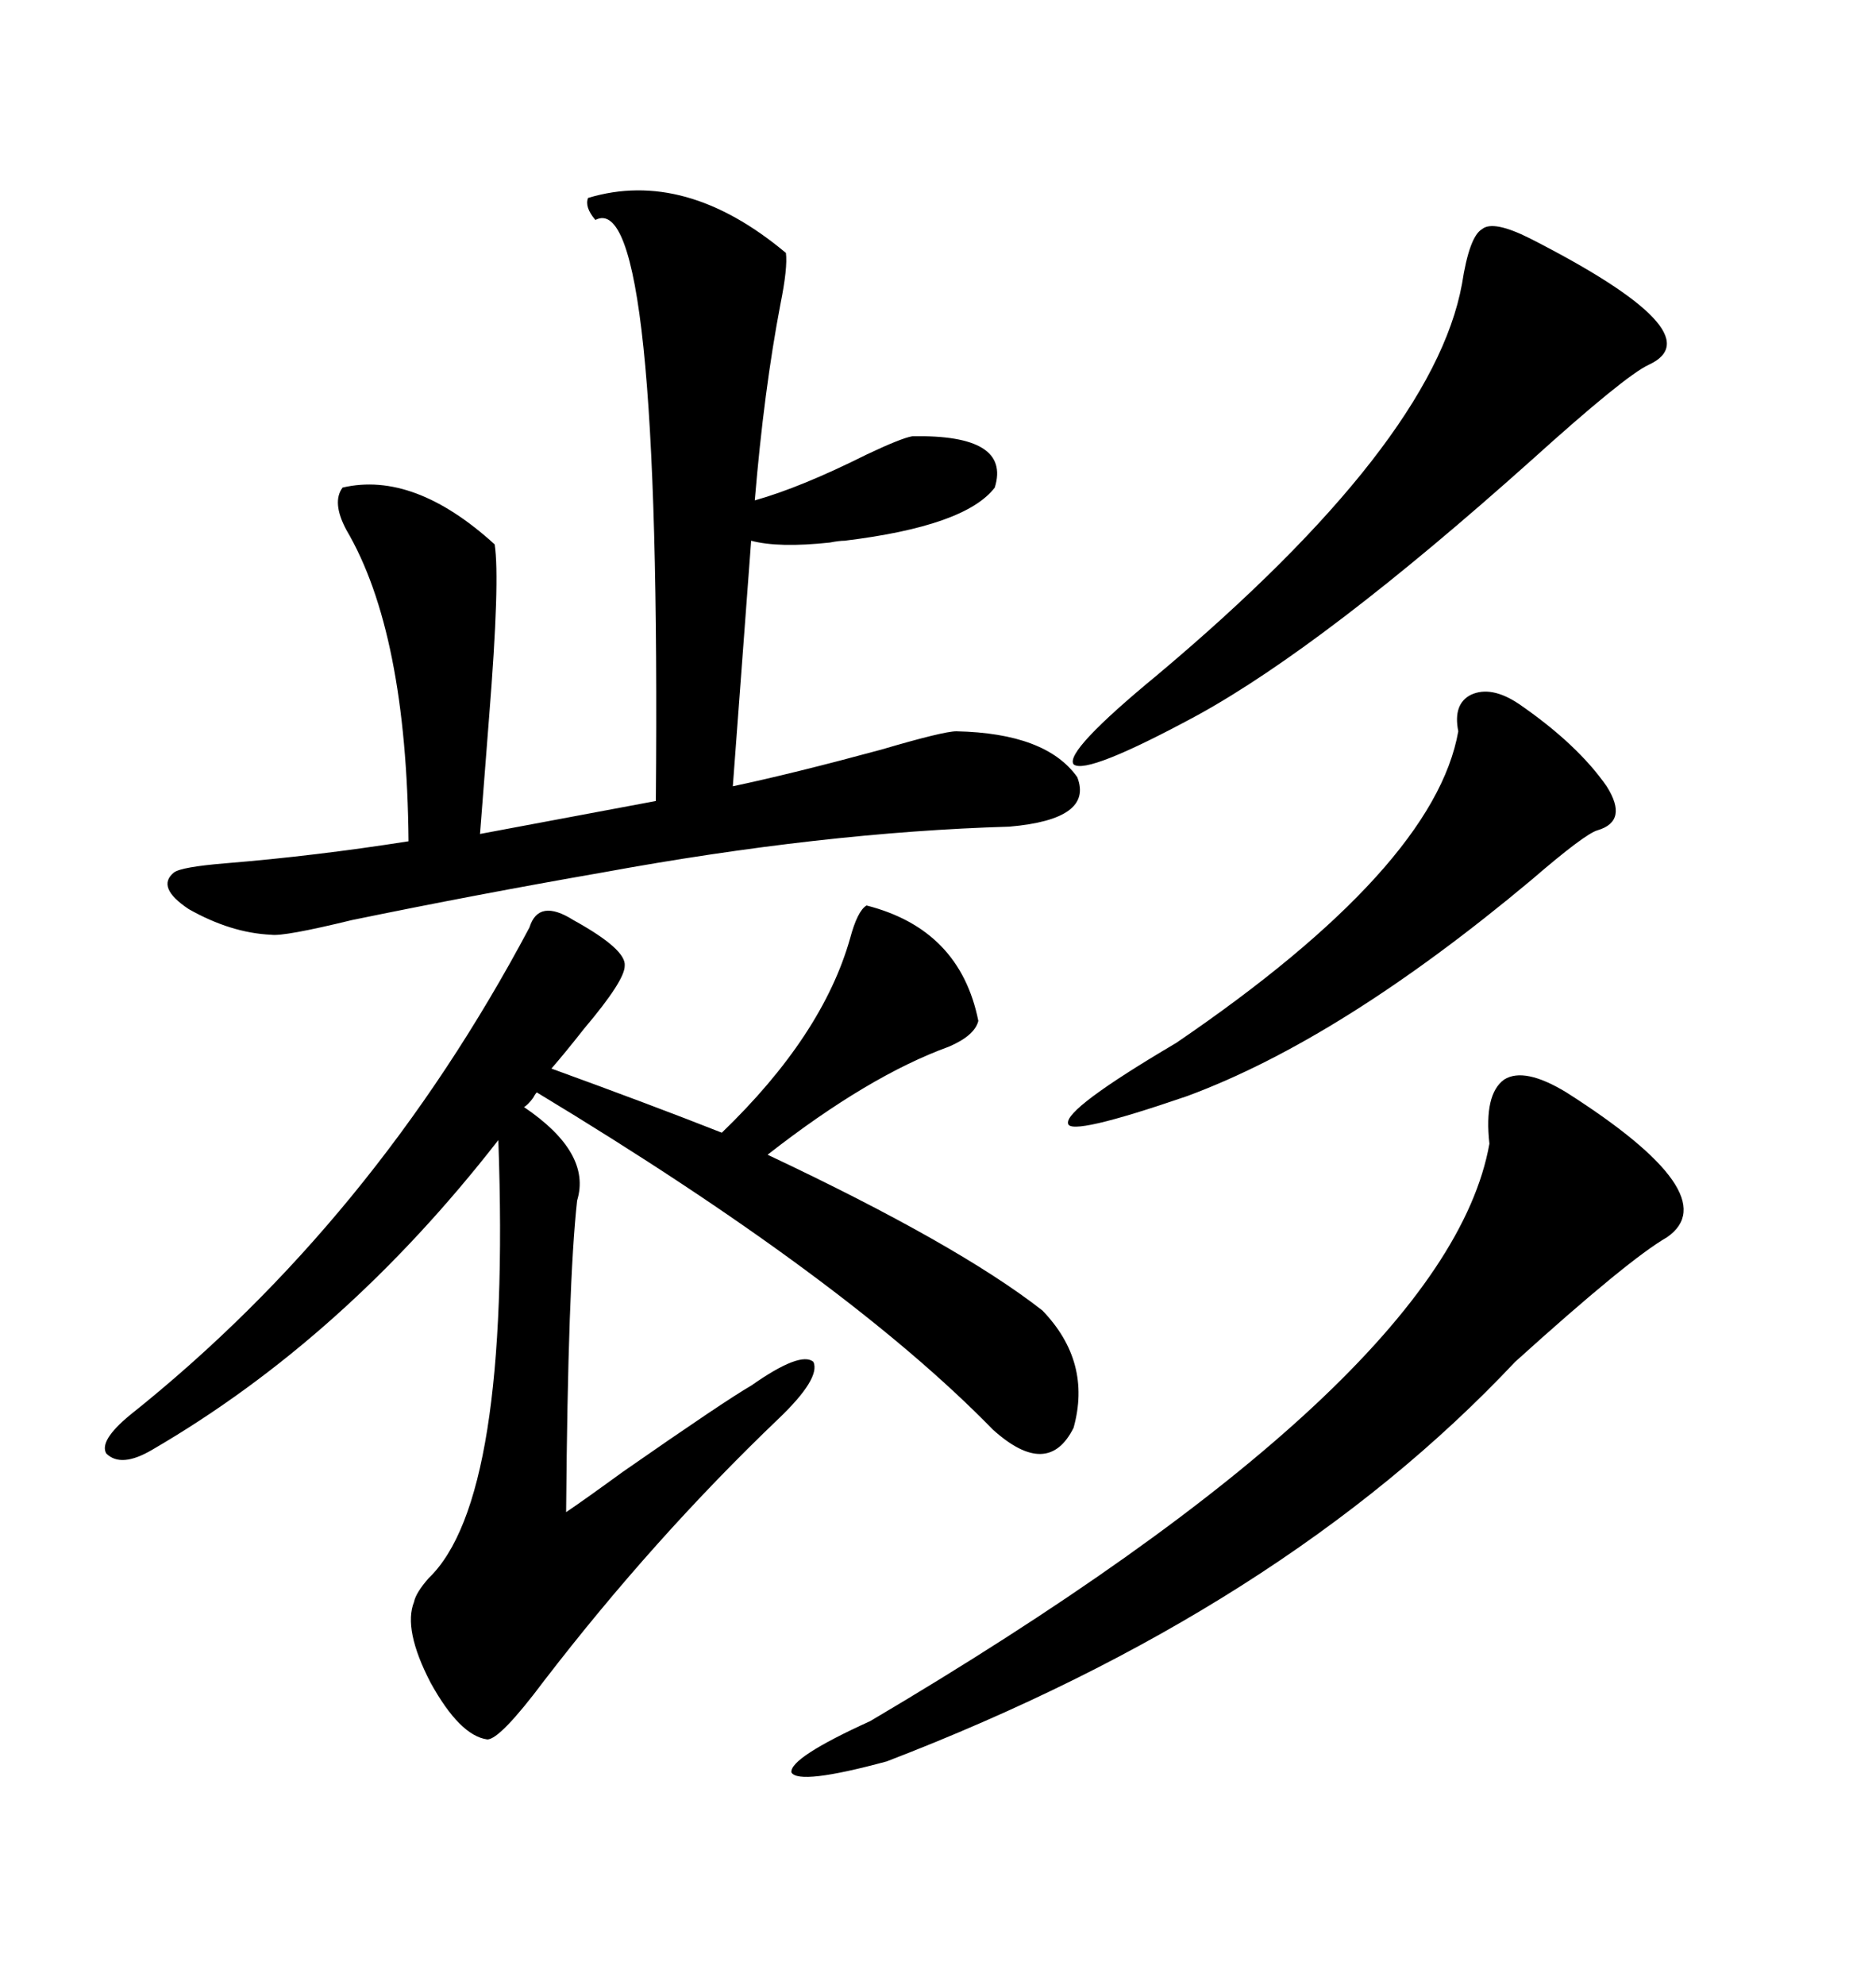 <svg xmlns="http://www.w3.org/2000/svg" xmlns:xlink="http://www.w3.org/1999/xlink" width="300" height="317.285"><path d="M20.80 226.17L20.80 226.17Q59.77 195.12 84.67 148.24L84.67 148.24Q86.13 143.55 91.70 147.07L91.70 147.07Q100.20 151.76 99.90 154.39L99.90 154.39Q99.90 156.74 93.46 164.36L93.46 164.36Q90.23 168.46 88.18 170.80L88.18 170.80Q104.30 176.66 115.43 181.05L115.43 181.05Q131.54 165.53 135.94 150L135.94 150Q137.11 145.61 138.57 144.73L138.57 144.73Q153.52 148.54 156.45 163.18L156.45 163.18Q155.86 165.53 151.76 167.29L151.76 167.29Q138.87 171.97 122.75 184.57L122.75 184.57Q153.22 198.93 166.70 209.47L166.70 209.47Q174.61 217.68 171.68 228.22L171.68 228.22Q167.58 236.43 158.79 228.52L158.79 228.52Q135.35 204.49 85.84 174.61L85.84 174.61Q85.55 174.90 85.25 175.49L85.25 175.49Q84.38 176.66 83.79 176.95L83.79 176.95Q94.63 184.28 92.29 191.89L92.29 191.89Q90.82 205.08 90.53 241.70L90.53 241.70Q93.16 239.94 99.61 235.25L99.61 235.25Q116.02 223.83 120.12 221.48L120.12 221.48Q128.03 215.92 130.08 217.68L130.08 217.68Q131.25 220.31 124.51 226.76L124.51 226.76Q104.59 245.80 87.01 268.65L87.01 268.65Q79.98 278.03 77.93 278.03L77.93 278.03Q73.54 277.44 68.85 268.95L68.85 268.95Q64.45 260.45 66.21 256.05L66.21 256.05Q66.50 254.59 68.55 252.25L68.55 252.25Q81.74 239.65 79.69 182.23L79.69 182.23Q55.08 213.87 24.32 231.74L24.32 231.74Q19.34 234.67 16.99 232.32L16.99 232.32Q15.82 230.27 20.80 226.17ZM94.04 31.64L94.04 31.64Q109.57 26.95 125.68 40.43L125.68 40.43Q125.98 42.77 124.80 48.63L124.80 48.63Q122.17 62.40 120.70 79.98L120.70 79.98Q128.03 77.93 138.57 72.66L138.57 72.66Q144.14 70.02 145.90 69.73L145.90 69.73Q161.72 69.43 159.08 77.93L159.08 77.93Q154.39 84.08 135.06 86.43L135.06 86.43Q134.18 86.43 132.71 86.72L132.71 86.72Q124.51 87.60 120.12 86.43L120.12 86.43L117.19 125.68Q126.86 123.63 140.92 119.82L140.92 119.82Q150.88 116.89 152.93 116.89L152.93 116.89Q167.29 117.19 172.27 124.22L172.27 124.22Q174.90 130.96 161.43 132.13L161.43 132.13Q131.54 133.01 96.39 139.45L96.39 139.45Q76.17 142.97 56.25 147.07L56.25 147.07Q45.41 149.71 43.36 149.41L43.36 149.41Q36.91 149.12 30.18 145.31L30.18 145.31Q24.90 141.80 27.83 139.45L27.83 139.45Q29.00 138.57 36.04 137.99L36.04 137.99Q50.39 136.82 65.33 134.47L65.33 134.47Q65.04 101.07 55.37 84.67L55.37 84.67Q53.03 80.27 54.79 77.93L54.79 77.93Q66.21 75.29 79.10 87.01L79.10 87.01Q79.98 92.58 78.22 114.55L78.22 114.55Q77.34 125.98 76.76 133.30L76.76 133.30L104.88 128.03Q105.76 29.59 95.21 35.16L95.21 35.16Q93.46 33.11 94.04 31.64ZM250.49 174.61L250.49 174.61Q276.27 191.02 266.60 197.75L266.60 197.75Q260.45 201.27 242.29 217.68L242.29 217.68Q205.08 257.23 141.80 281.54L141.80 281.54Q127.73 285.35 126.56 283.30L126.56 283.30Q126.27 280.96 139.16 275.10L139.16 275.10Q231.45 220.61 238.18 182.81L238.18 182.81Q237.30 174.90 240.53 172.56L240.53 172.56Q243.75 170.51 250.49 174.61ZM244.63 38.09L244.63 38.09Q274.51 53.32 263.67 58.30L263.67 58.30Q259.86 60.06 244.92 73.54L244.92 73.54Q211.82 103.13 191.60 114.26L191.60 114.26Q173.73 123.93 171.68 122.17L171.68 122.17Q170.21 120.12 185.16 107.81L185.16 107.81Q229.10 70.90 233.79 45.41L233.79 45.41Q234.96 37.79 237.01 36.62L237.01 36.62Q238.77 35.16 244.63 38.09ZM242.87 112.50L242.87 112.50Q252.25 118.95 256.93 125.68L256.93 125.68Q260.45 131.25 255.47 132.71L255.47 132.71Q253.42 133.30 244.92 140.63L244.92 140.63Q214.45 166.11 189.84 175.20L189.84 175.20Q171.09 181.64 170.80 179.59L170.80 179.59Q170.21 177.25 188.09 166.70L188.09 166.70Q229.39 138.57 233.20 116.89L233.20 116.89Q232.32 112.50 235.25 111.04L235.25 111.04Q238.48 109.57 242.87 112.50Z"/></svg>